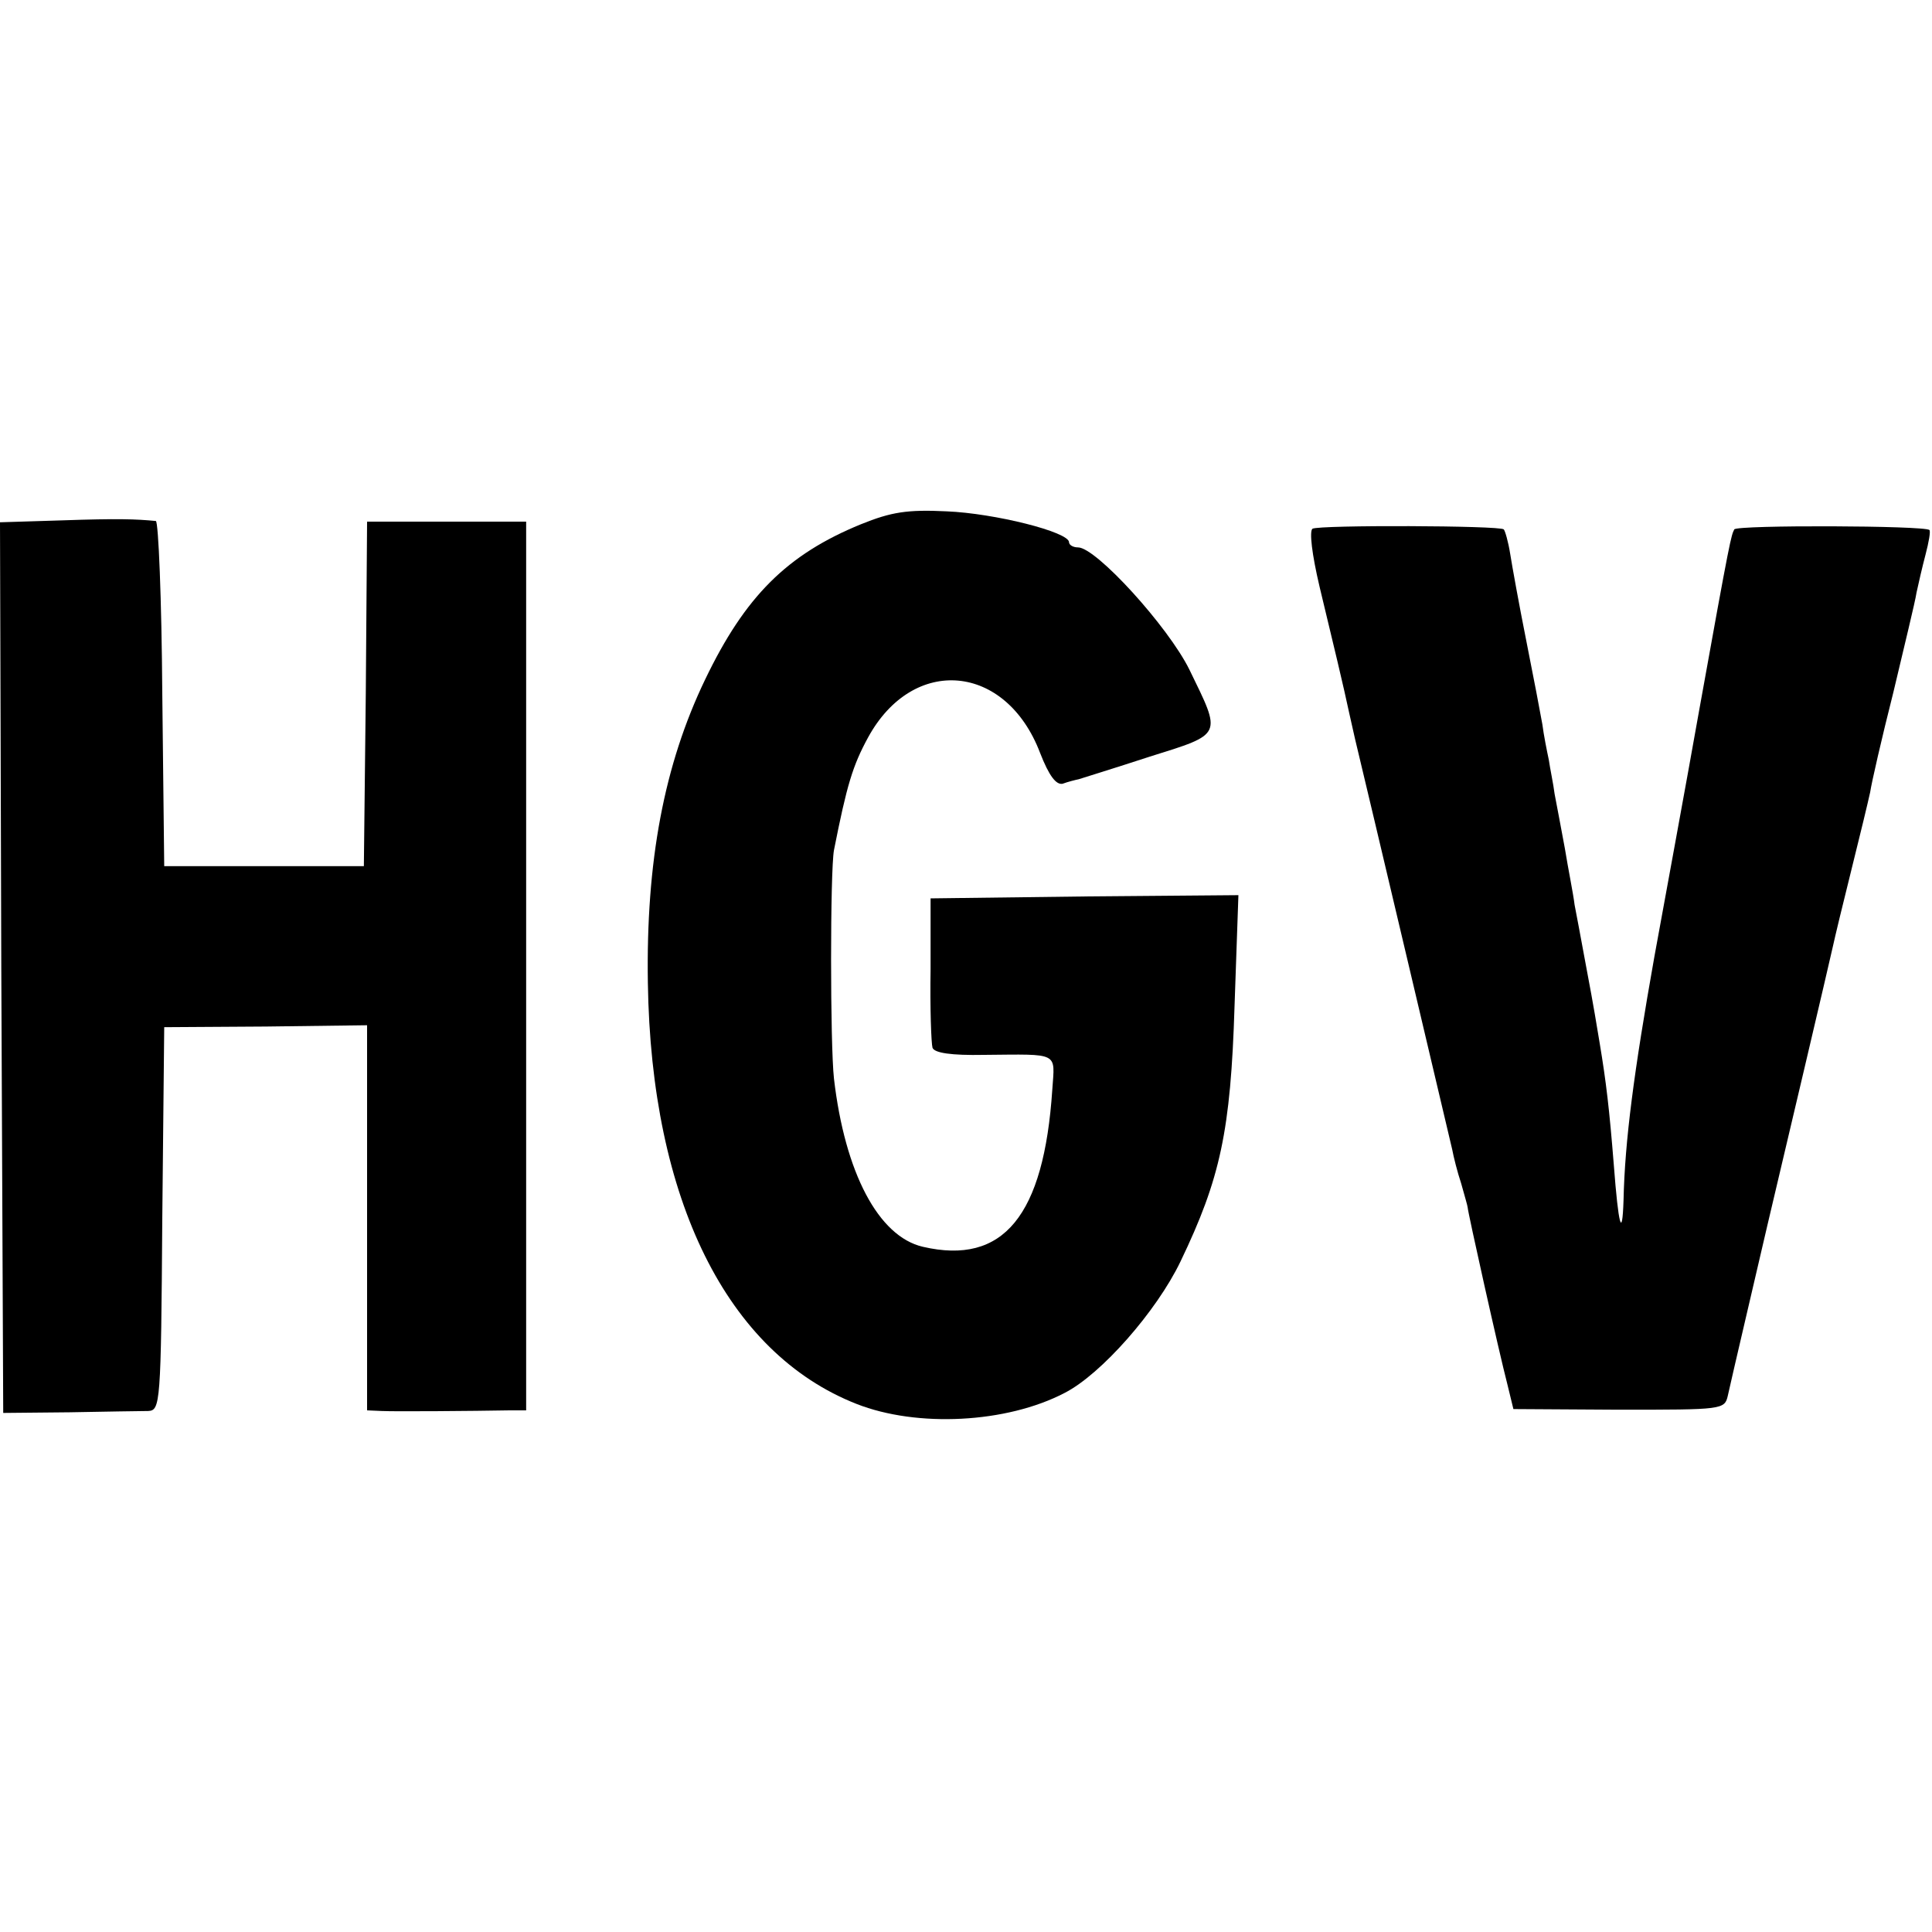 <?xml version="1.0" standalone="no"?>
<!DOCTYPE svg PUBLIC "-//W3C//DTD SVG 20010904//EN"
 "http://www.w3.org/TR/2001/REC-SVG-20010904/DTD/svg10.dtd">
<svg version="1.0" xmlns="http://www.w3.org/2000/svg"
 width="300pt" height="300pt" viewBox="0 0 300 300"
 preserveAspectRatio="xMidYMid meet">
<g transform="translate(0,300) scale(0.1,-0.1)"
fill="#000000" stroke="none">
<path d="M1337 2186 c-115 -47 -180 -112 -242 -241 -64 -133 -92 -283 -89
-471 5 -337 123 -575 324 -654 94 -37 233 -30 323 17 57 29 143 127 180 204
62 129 78 203 84 397 l6 172 -239 -2 -239 -3 0 -110 c-1 -60 1 -115 3 -122 3
-8 29 -12 80 -11 118 1 110 5 106 -54 -13 -196 -76 -273 -201 -244 -69 16
-121 115 -138 261 -6 53 -6 323 0 355 20 101 29 131 53 175 70 128 214 115
267 -24 14 -36 25 -50 35 -48 8 3 20 6 25 7 6 2 55 17 110 35 115 36 112 32
62 135 -33 67 -145 190 -173 190 -8 0 -14 4 -14 8 0 16 -116 45 -190 48 -61 3
-86 -1 -133 -20z"/>
<path d="M97 2192 l-97 -3 2 -691 3 -692 103 1 c56 1 111 2 122 2 19 1 20 10
22 299 l3 297 158 1 157 2 0 -299 0 -299 23 -1 c21 -1 144 0 198 1 l26 0 0
690 0 690 -123 0 -124 0 -2 -267 -3 -268 -155 0 -155 0 -3 268 c-1 147 -6 267
-10 268 -31 3 -59 4 -145 1z"/>
<path d="M2038 2179 c-5 -4 -1 -39 11 -90 21 -87 38 -158 46 -196 3 -13 7 -31
9 -40 17 -70 147 -621 151 -638 2 -11 8 -35 14 -53 5 -18 10 -35 10 -37 0 -6
48 -222 62 -276 l9 -37 164 -1 c161 0 164 0 169 22 4 19 53 228 62 267 23 97
97 411 101 430 3 14 16 68 29 120 13 52 26 106 29 120 2 14 18 84 36 155 17
72 34 141 36 155 3 14 9 40 14 59 5 19 8 36 6 38 -7 7 -298 8 -303 1 -5 -10
-6 -11 -54 -278 -22 -124 -54 -297 -70 -385 -32 -180 -46 -287 -48 -379 -2
-62 -8 -38 -15 54 -7 88 -12 130 -22 190 -12 73 -15 86 -24 135 -5 28 -12 64
-15 80 -2 17 -10 56 -15 87 -6 32 -13 70 -16 85 -2 16 -7 39 -9 53 -3 14 -8
39 -10 55 -3 17 -14 75 -25 130 -11 55 -22 116 -25 135 -3 19 -8 36 -10 38 -6
6 -286 7 -297 1z"/>
</g>
</svg>
